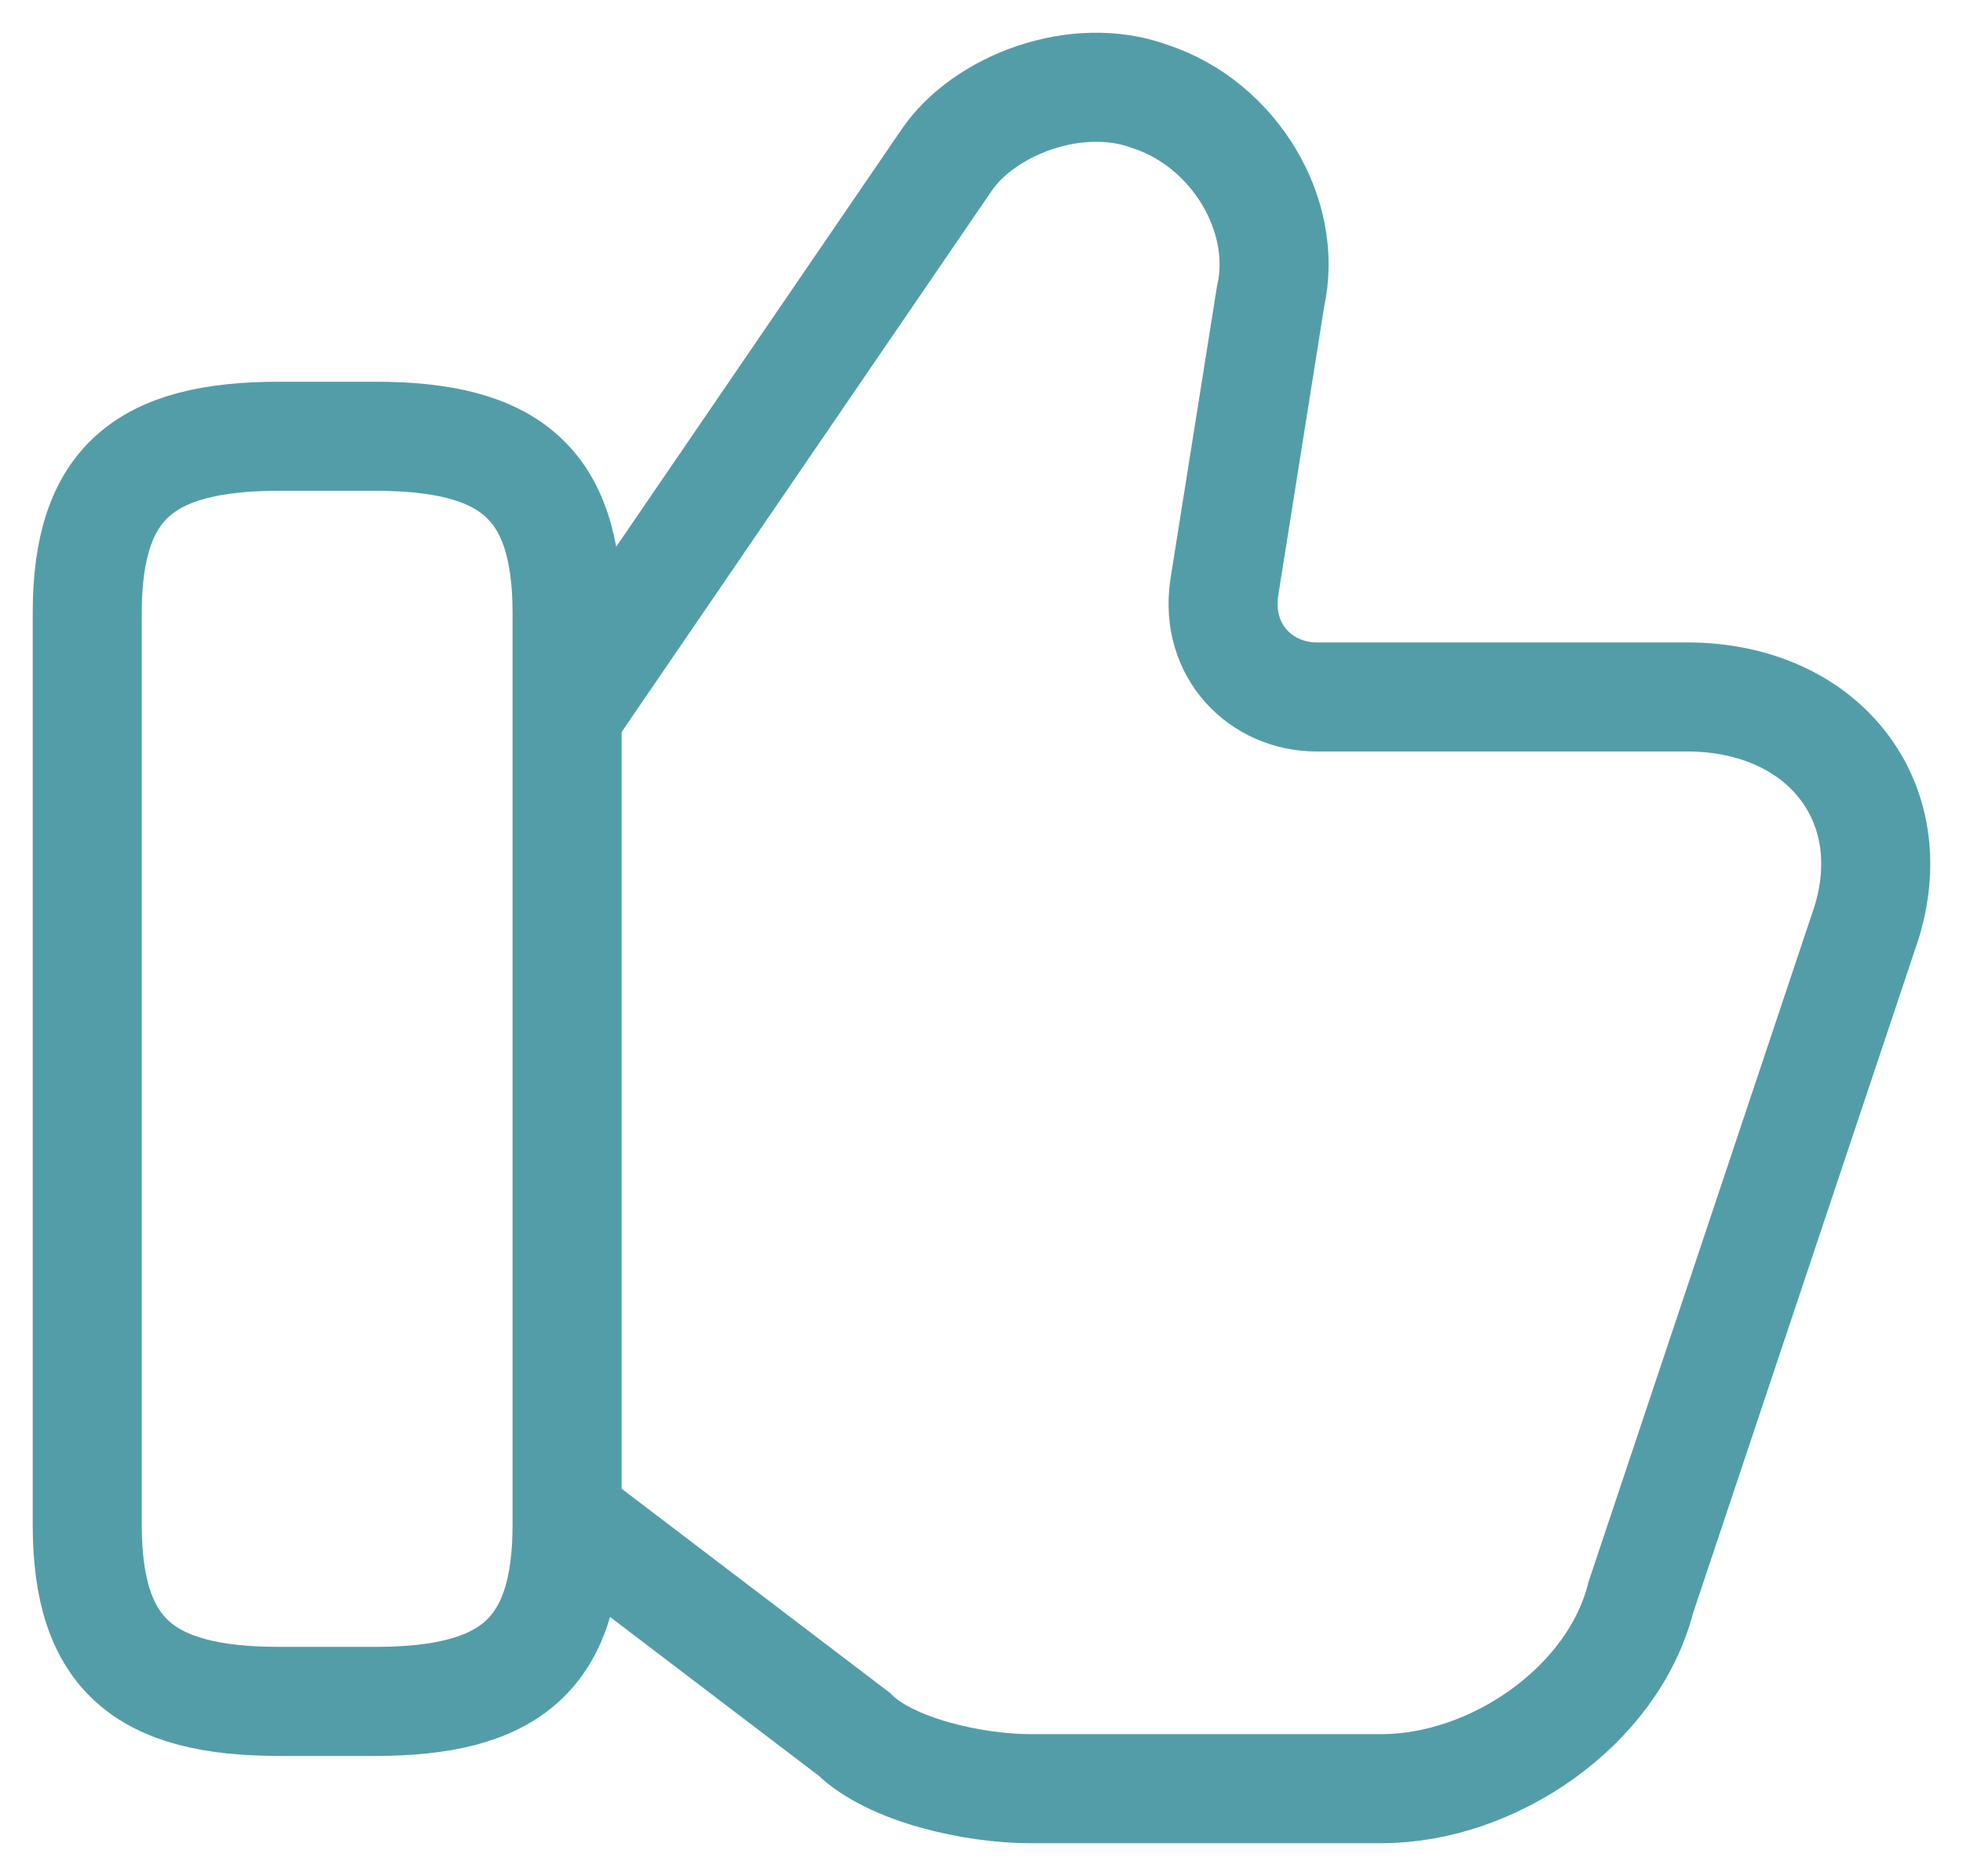 <svg width="45" height="43" viewBox="0 0 45 43" fill="none" xmlns="http://www.w3.org/2000/svg">
<path d="M13 34.744L19.578 39.749C20.426 40.583 22.336 41 23.609 41H31.672C34.218 41 36.977 39.123 37.613 36.621L42.705 21.398C43.766 18.478 41.857 15.976 38.674 15.976H30.187C28.914 15.976 27.853 14.933 28.065 13.474L29.126 6.8C29.55 4.924 28.277 2.838 26.367 2.213C24.67 1.587 22.548 2.421 21.699 3.672L13 16.393" stroke="#539DA9" stroke-width="2.5" stroke-miterlimit="10"/>
<path d="M2 34.949V14.052C2 11.066 3.32 10 6.4 10H8.6C11.68 10 13 11.066 13 14.052V34.949C13 37.934 11.68 39 8.6 39H6.4C3.32 39 2 37.934 2 34.949Z" stroke="#539DA9" stroke-width="2.5" stroke-linecap="round" stroke-linejoin="round"/>
</svg>
